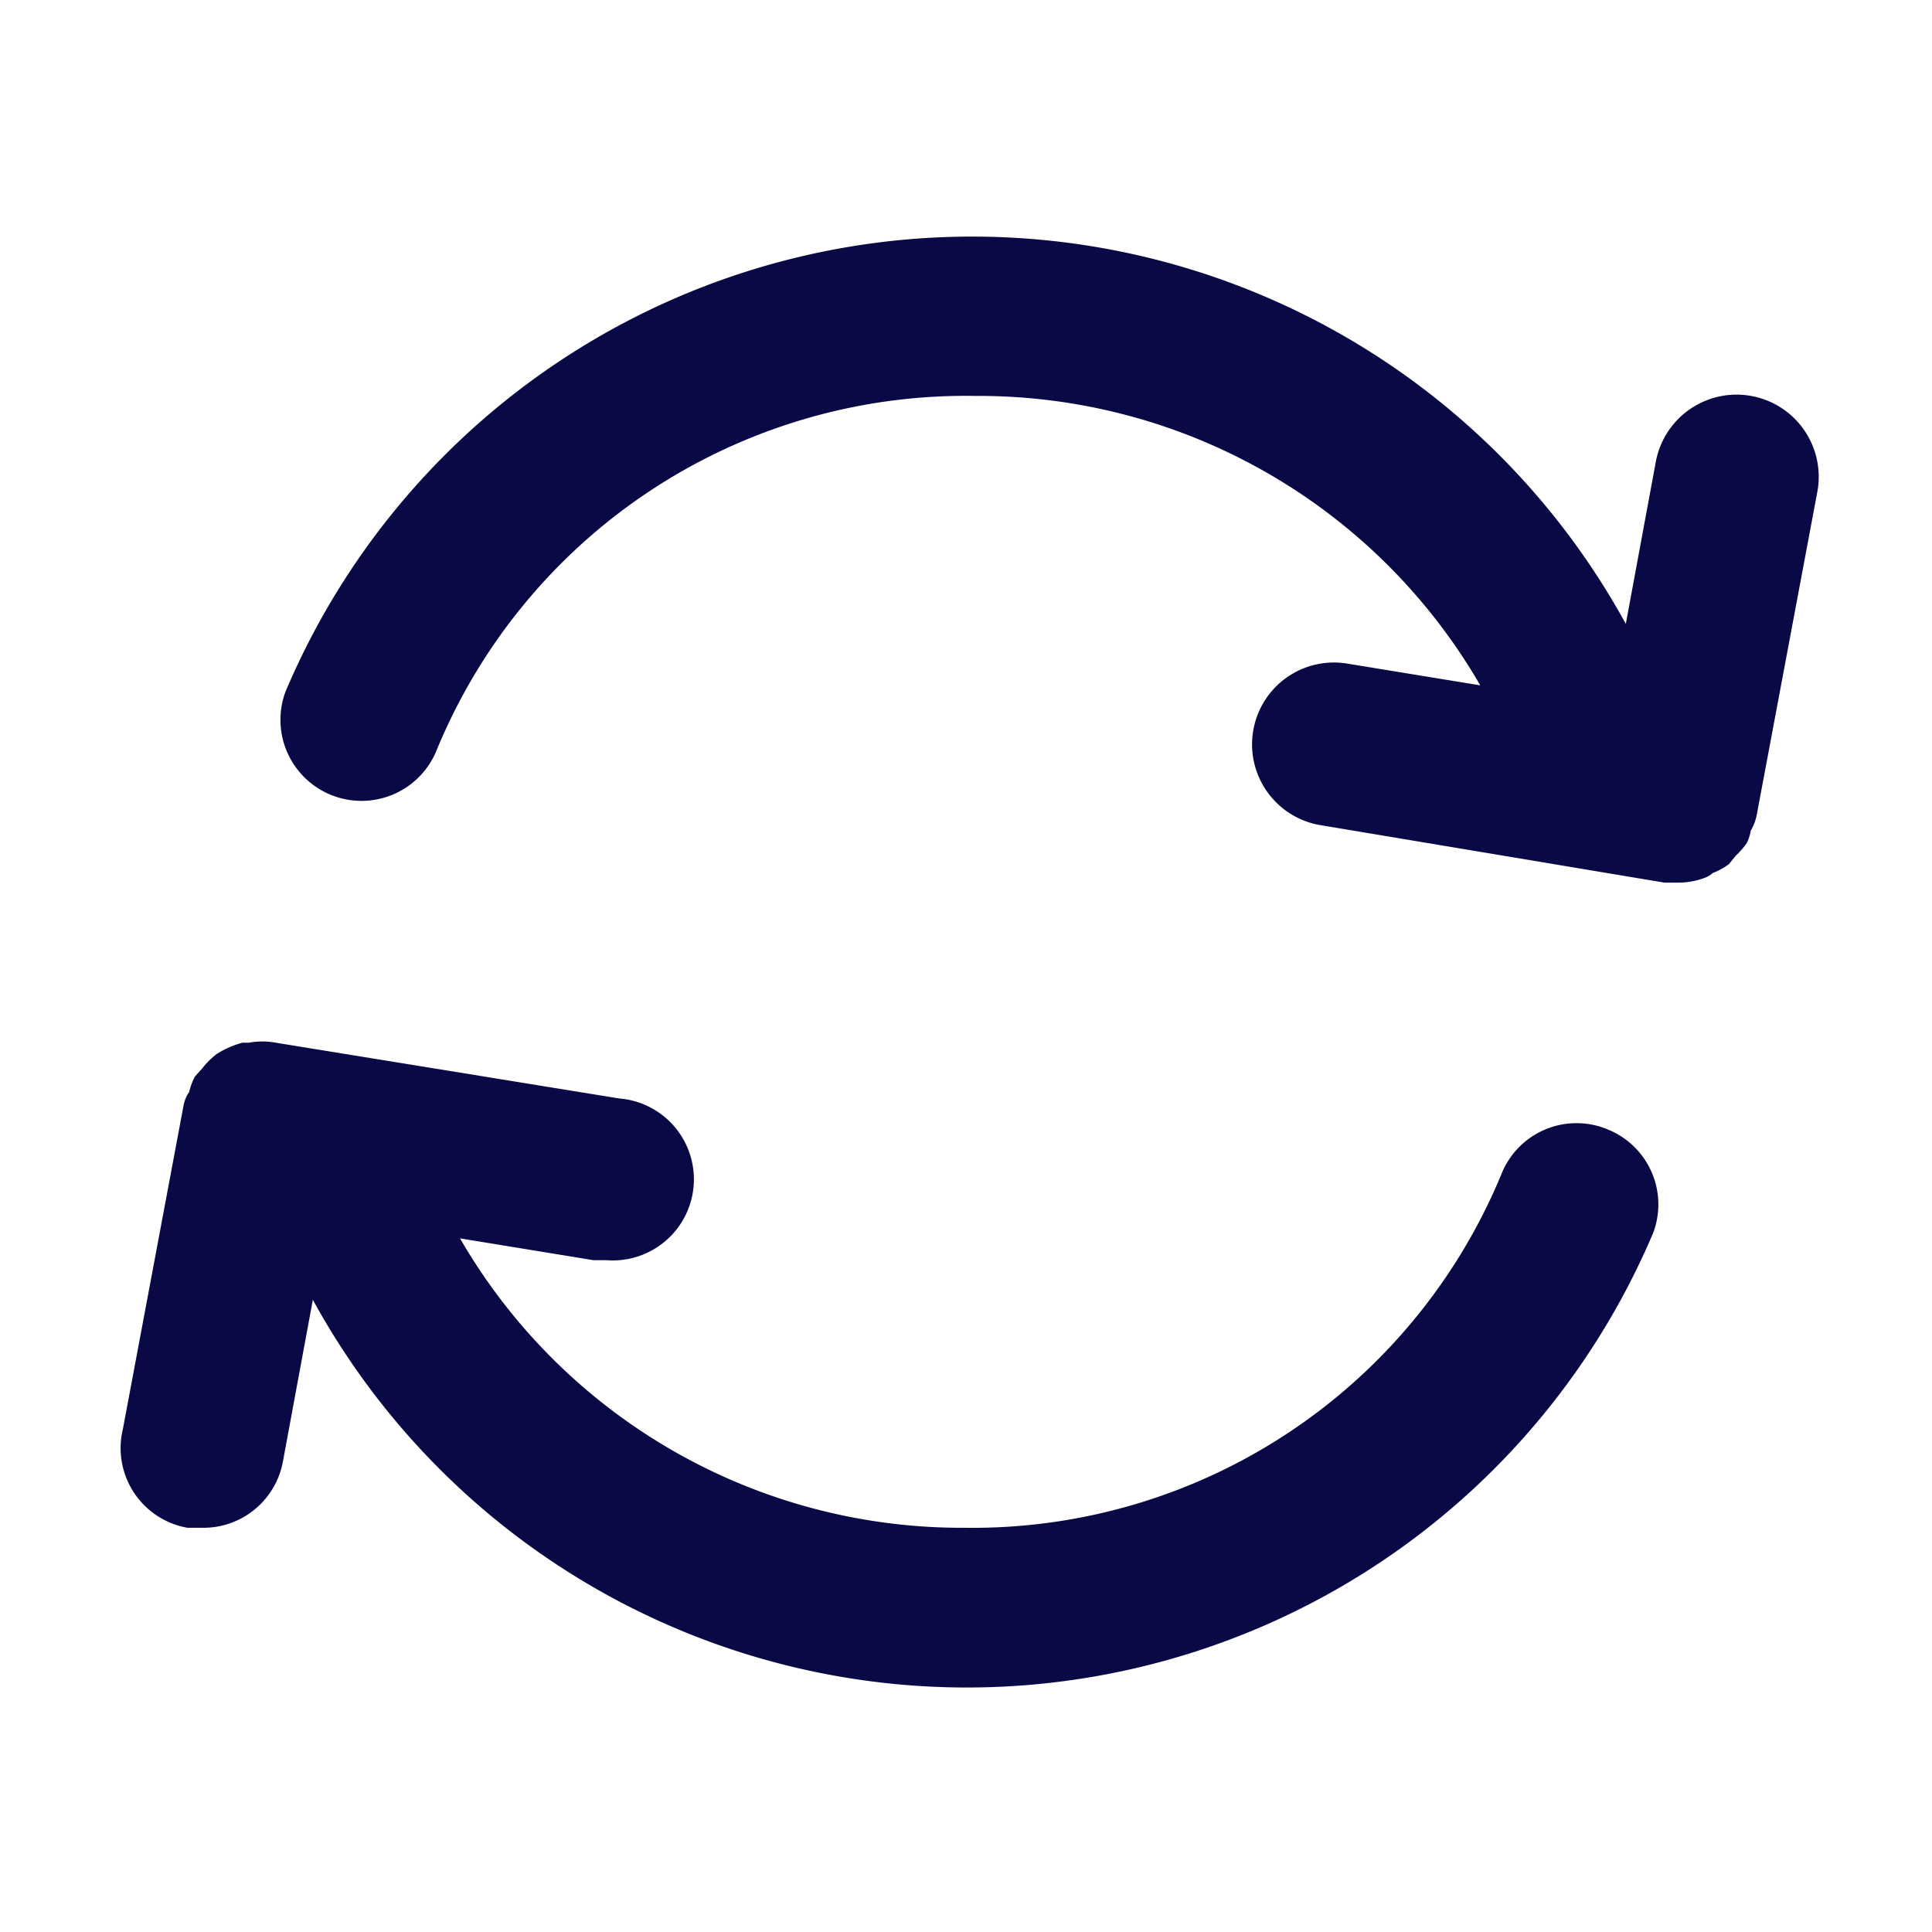 <svg xmlns="http://www.w3.org/2000/svg" width="72" height="72" viewBox="0 0 72 72"><g transform="translate(0 -0.309)"><rect width="72" height="72" transform="translate(0 0.309)" fill="#090946" opacity="0"/><path d="M58.3,25.148a1.868,1.868,0,0,0,.211-.572l2.26-12.051a3.061,3.061,0,1,0-6.026-1.085L53.63,17.465A27.779,27.779,0,0,0,3.677,20a3.021,3.021,0,0,0,5.6,2.26A21.331,21.331,0,0,1,29.406,8.969a21.6,21.6,0,0,1,18.8,10.786l-4.971-.813a3.051,3.051,0,1,0-.964,6.026l12.8,2.139h.482a2.8,2.8,0,0,0,1.024-.181.994.994,0,0,0,.3-.181,2.35,2.35,0,0,0,.6-.331l.241-.3a3.224,3.224,0,0,0,.422-.482,1.747,1.747,0,0,0,.151-.482Z" transform="translate(6.959 6.095)" fill="#090946"/><path d="M56.892,16.254a3.013,3.013,0,0,0-3.947,1.687A21.331,21.331,0,0,1,32.94,31.108a21.6,21.6,0,0,1-18.8-10.786l4.971.813h.482a3.022,3.022,0,1,0,.482-6.026L7.271,13.03a2.742,2.742,0,0,0-.994,0H6.035a3.465,3.465,0,0,0-.964.422,3.013,3.013,0,0,0-.542.542l-.271.3a2.531,2.531,0,0,0-.211.572,1.326,1.326,0,0,0-.211.512L1.576,27.432a3.013,3.013,0,0,0,2.41,3.676h.542a3.013,3.013,0,0,0,3.013-2.471l1.115-6.026a27.779,27.779,0,0,0,49.953-2.5,3.013,3.013,0,0,0-1.717-3.856Z" transform="translate(3.003 26.137)" fill="#090946"/></g></svg>